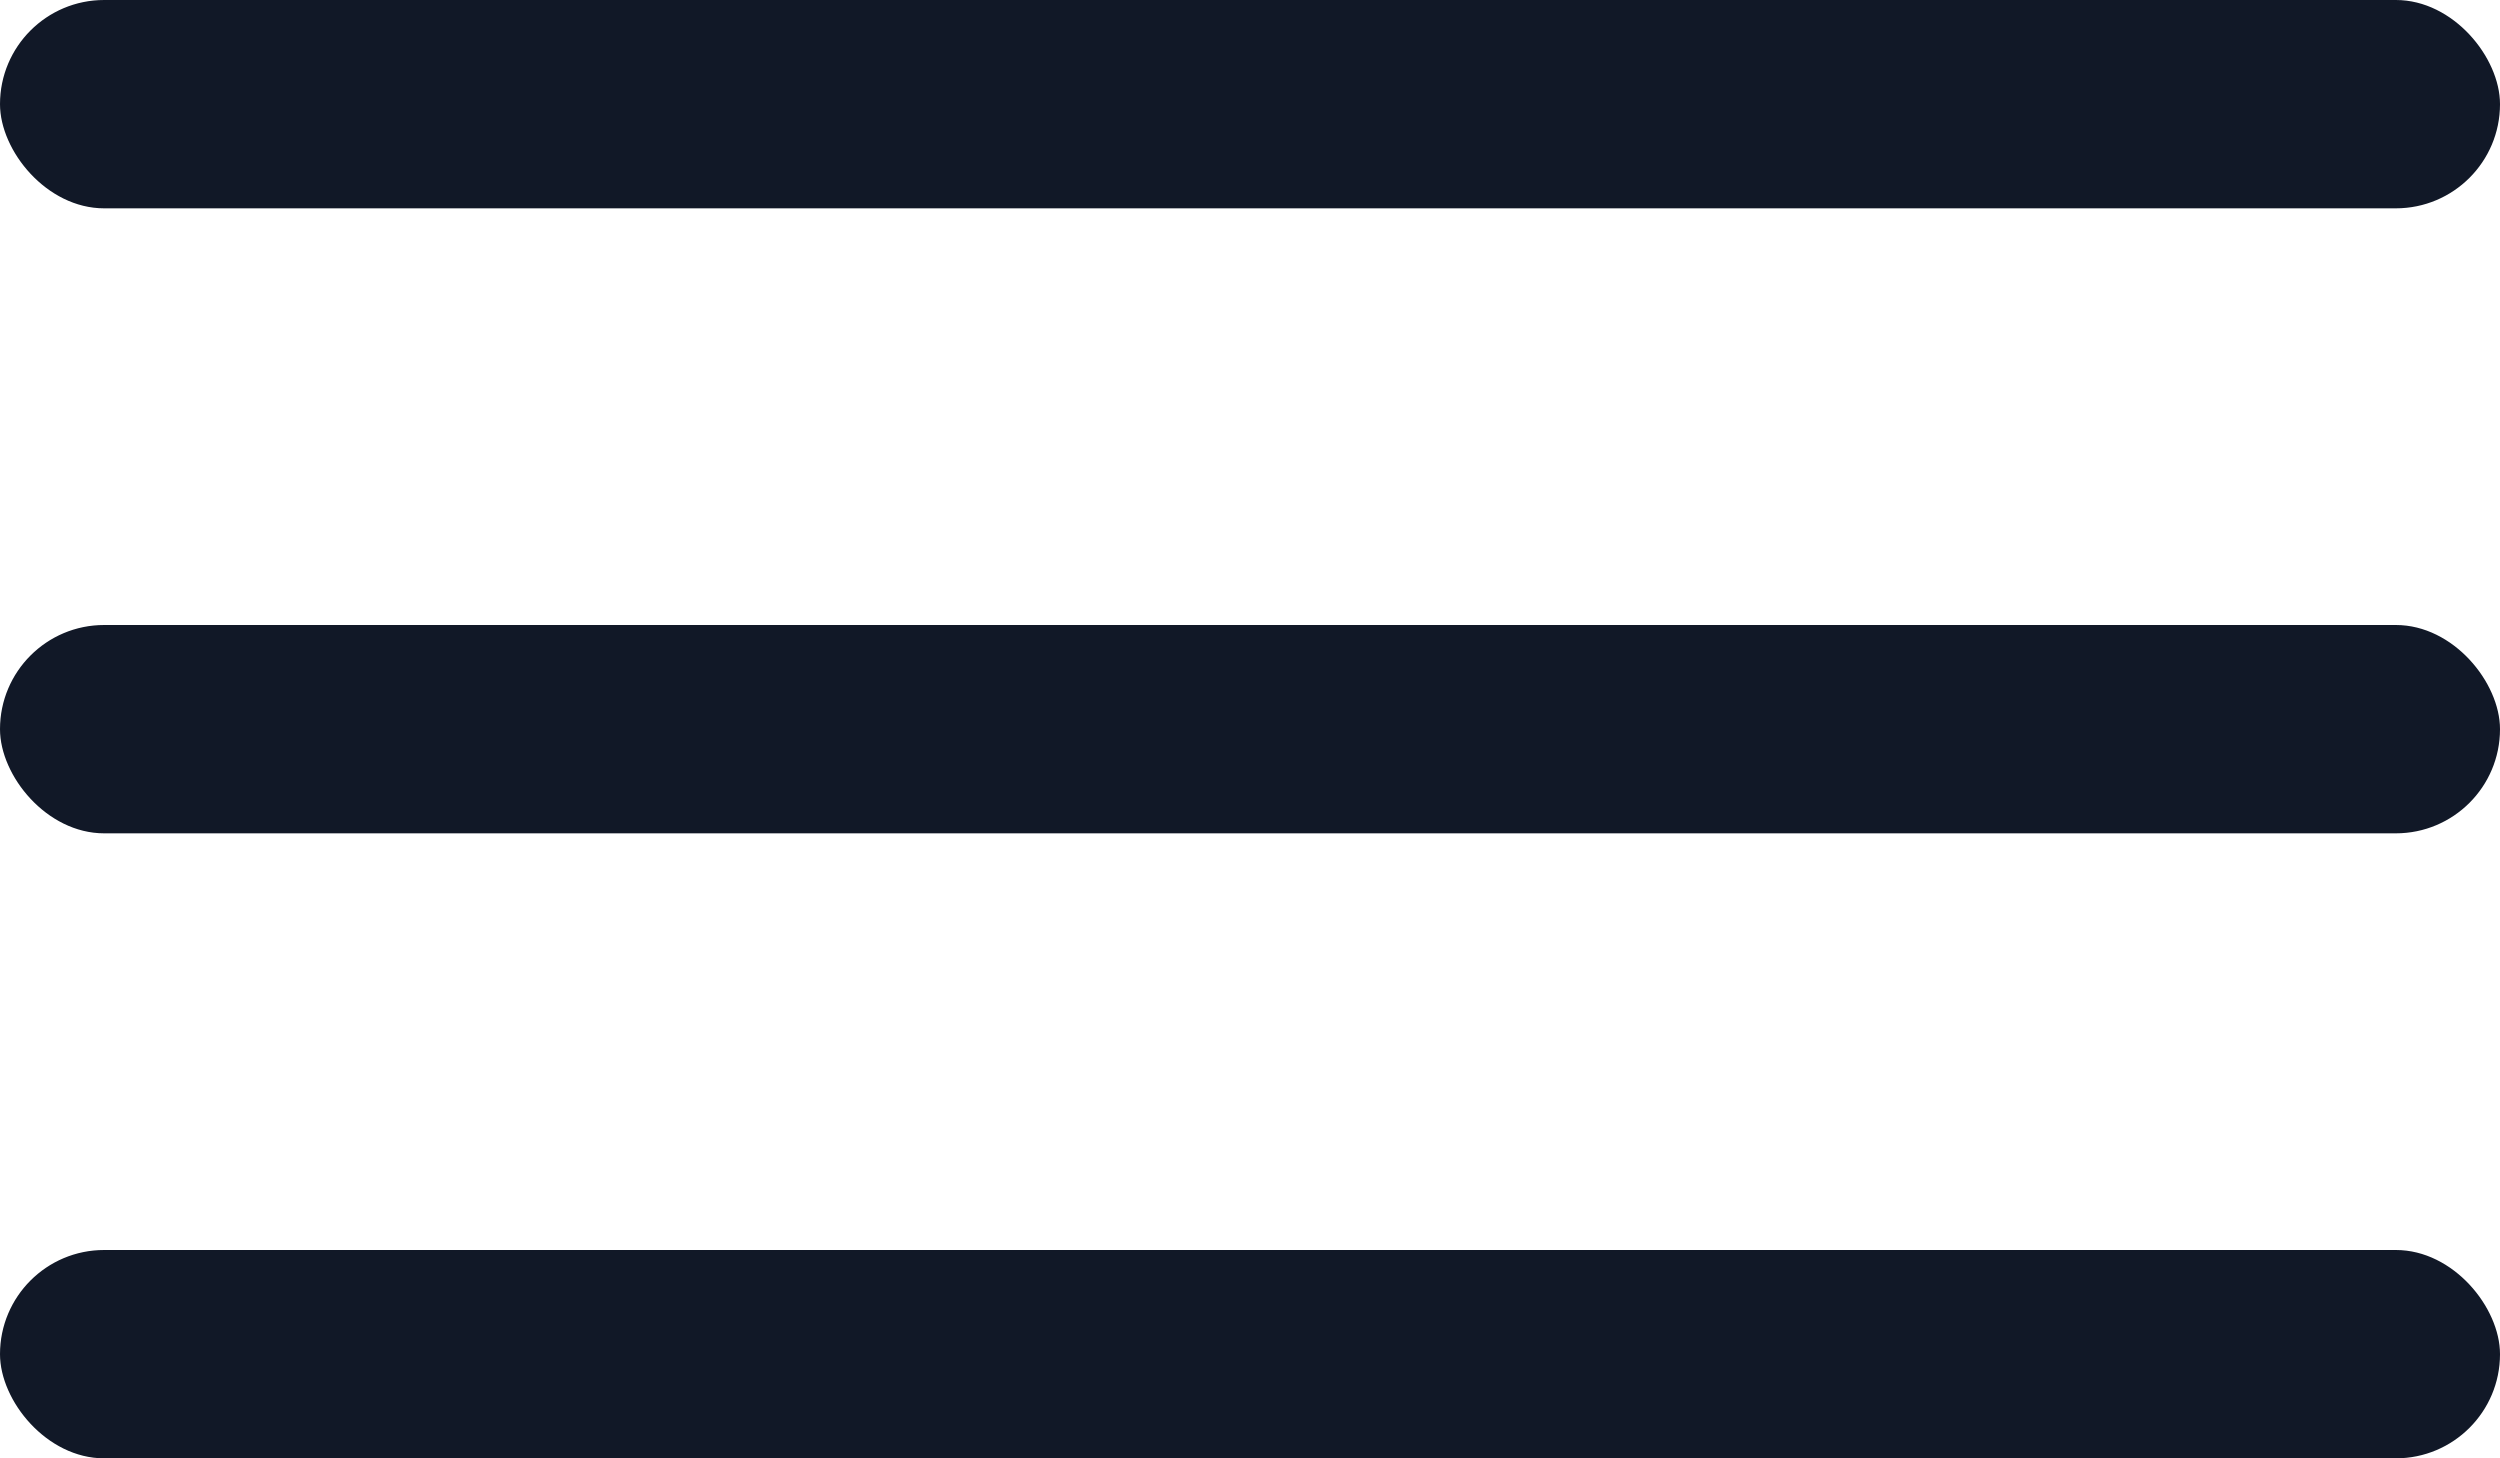 <svg width="24" height="14" viewBox="0 0 24 14" fill="none" xmlns="http://www.w3.org/2000/svg">
<rect width="24" height="2" rx="1" fill="#111827"/>
<rect y="6" width="24" height="2" rx="1" fill="#111827"/>
<rect y="12" width="24" height="2" rx="1" fill="#111827"/>
</svg>
